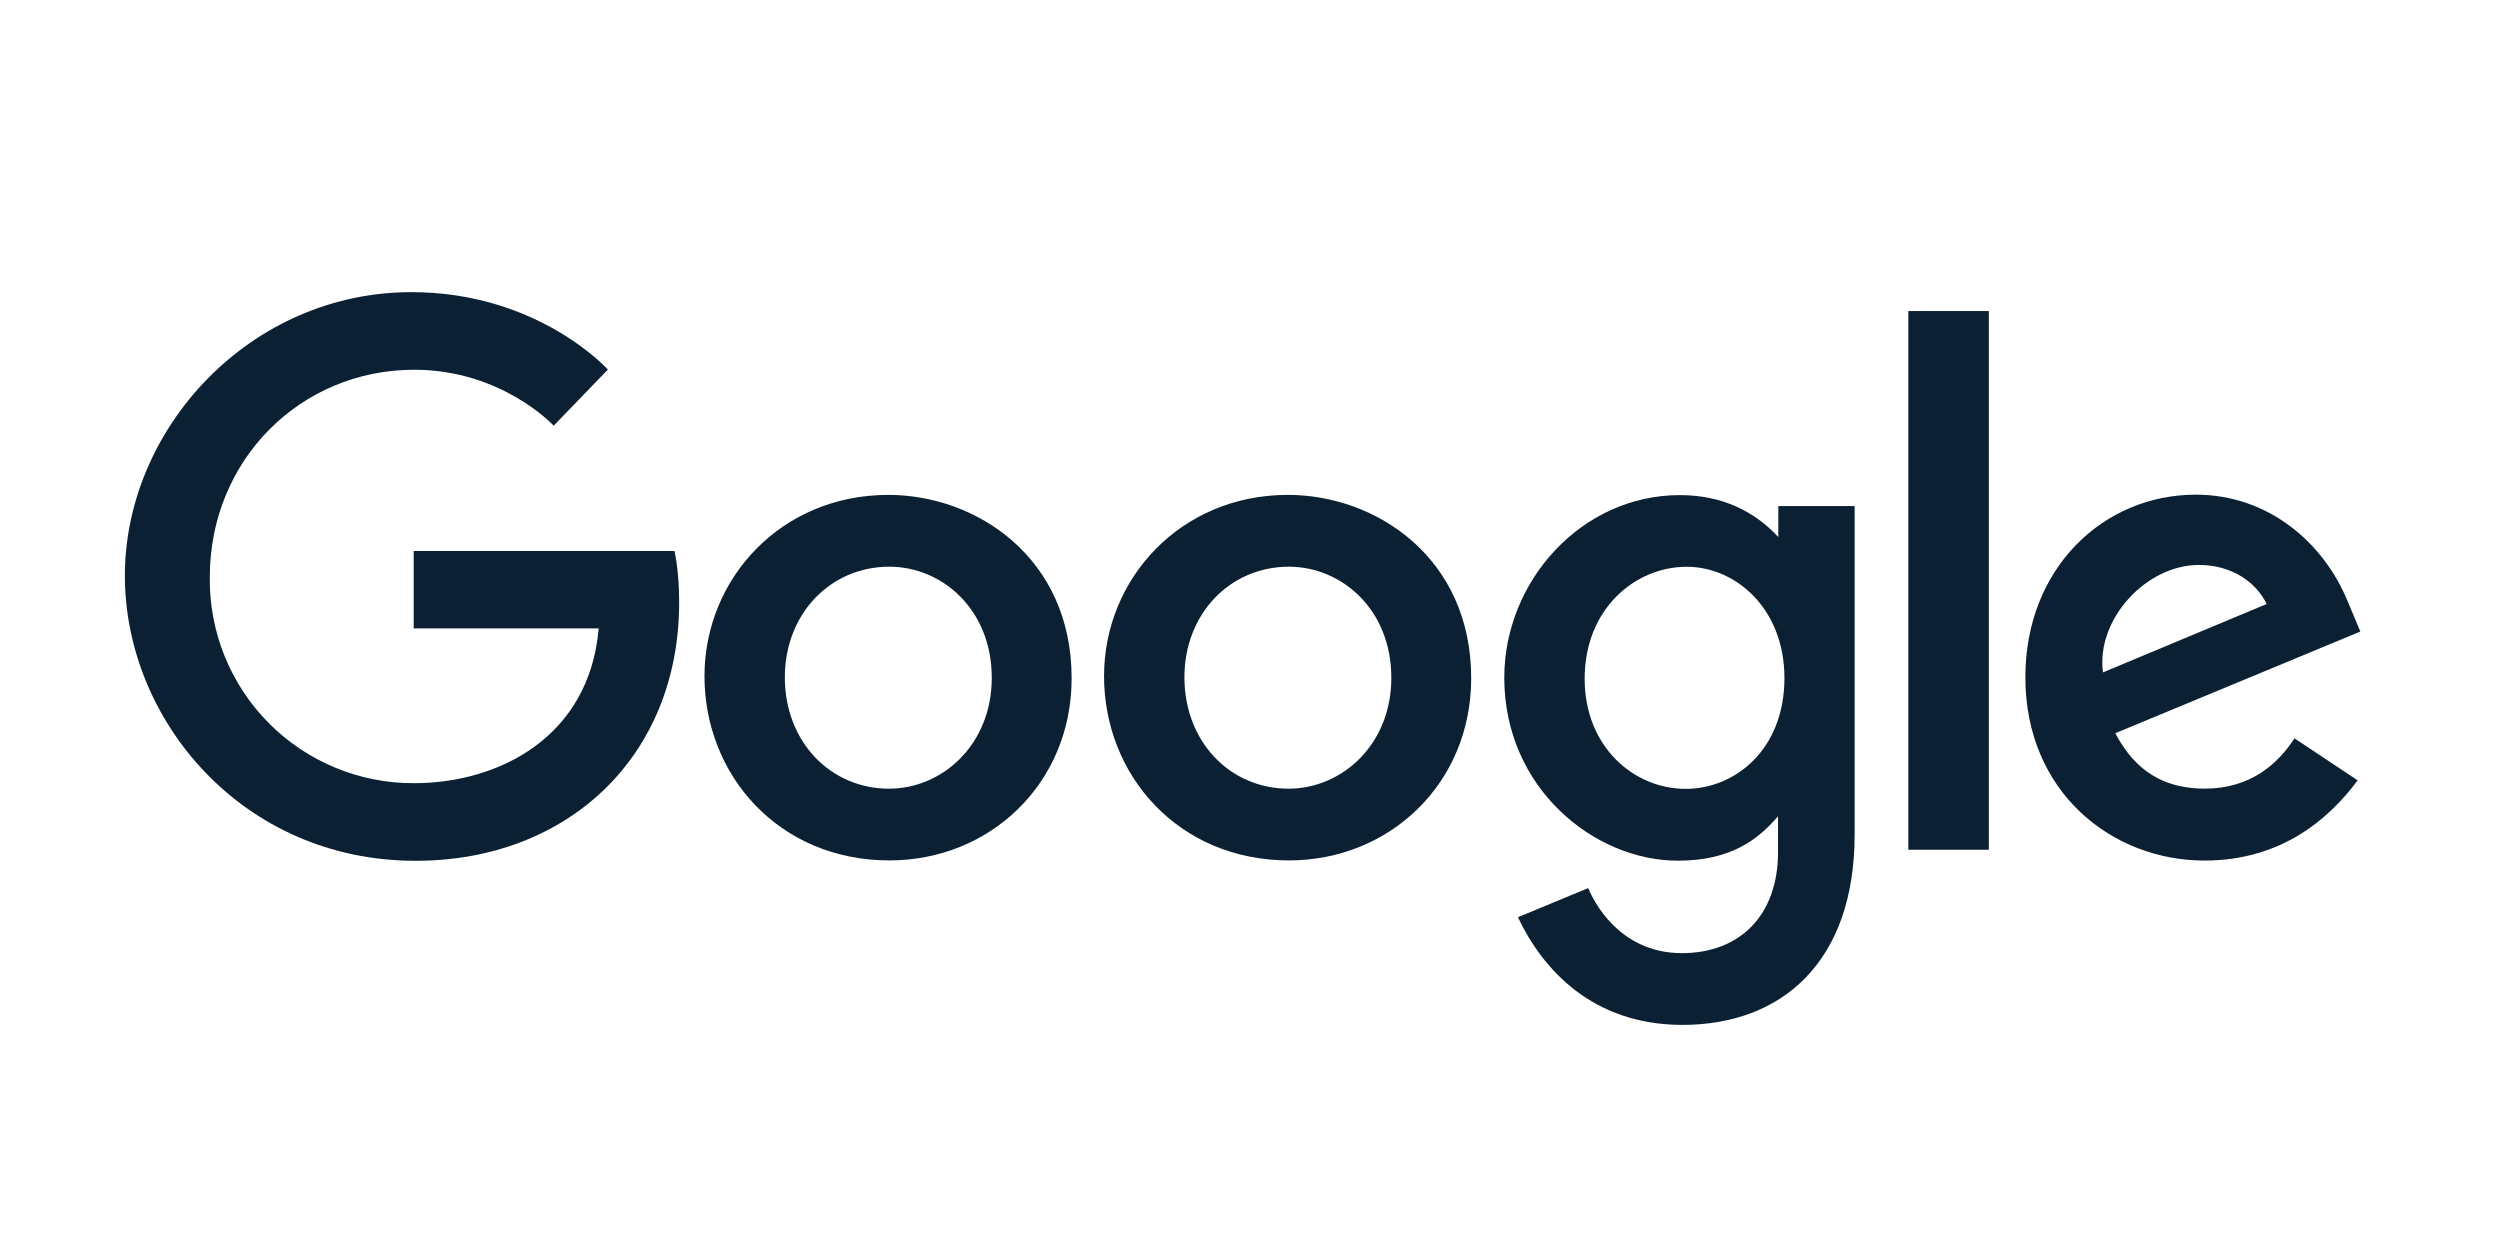 <svg width="120" height="60" viewBox="0 0 120 60" fill="none" xmlns="http://www.w3.org/2000/svg">
<path d="M32.377 26.447H19.857V30.162H28.737C28.297 35.361 23.964 37.593 19.872 37.593C18.576 37.599 17.291 37.346 16.094 36.85C14.896 36.354 13.809 35.624 12.897 34.704C11.984 33.783 11.264 32.69 10.779 31.488C10.294 30.285 10.053 28.999 10.07 27.703C10.07 22.078 14.424 17.748 19.884 17.748C24.096 17.748 26.578 20.433 26.578 20.433L29.178 17.739C29.178 17.739 25.838 14.023 19.748 14.023C11.993 14.023 5.994 20.567 5.994 27.637C5.994 34.563 11.637 41.319 19.944 41.319C27.251 41.319 32.6 36.312 32.6 28.91C32.6 27.349 32.373 26.447 32.373 26.447H32.377Z" fill="#0B2033"/>
<path d="M42.635 23.755C37.496 23.755 33.815 27.772 33.815 32.455C33.815 37.209 37.385 41.3 42.694 41.3C47.501 41.3 51.438 37.627 51.438 32.557C51.438 26.757 46.858 23.754 42.635 23.754V23.755ZM42.684 27.201C45.211 27.201 47.605 29.244 47.605 32.535C47.605 35.755 45.221 37.857 42.672 37.857C39.873 37.857 37.672 35.615 37.672 32.509C37.672 29.469 39.852 27.201 42.693 27.201H42.684Z" fill="#0B2033"/>
<path d="M61.814 23.755C56.676 23.755 52.994 27.772 52.994 32.455C52.994 37.209 56.564 41.3 61.874 41.3C66.68 41.3 70.617 37.627 70.617 32.557C70.617 26.757 66.037 23.754 61.814 23.754V23.755ZM61.864 27.201C64.39 27.201 66.784 29.244 66.784 32.535C66.784 35.755 64.4 37.857 61.852 37.857C59.052 37.857 56.852 35.615 56.852 32.509C56.852 29.469 59.032 27.201 61.872 27.201H61.864Z" fill="#0B2033"/>
<path d="M80.627 23.765C75.911 23.765 72.205 27.895 72.205 32.531C72.205 37.811 76.502 41.313 80.545 41.313C83.045 41.313 84.375 40.32 85.345 39.181V40.911C85.345 43.938 83.507 45.751 80.733 45.751C78.053 45.751 76.709 43.758 76.233 42.628L72.861 44.028C74.057 46.558 76.465 49.195 80.761 49.195C85.461 49.195 89.023 46.242 89.023 40.048V24.292H85.359V25.778C84.229 24.558 82.681 23.765 80.629 23.765H80.627ZM80.967 27.205C83.279 27.205 85.653 29.179 85.653 32.55C85.653 35.977 83.283 37.865 80.916 37.865C78.402 37.865 76.063 35.825 76.063 32.582C76.063 29.214 78.493 27.205 80.967 27.205Z" fill="#0B2033"/>
<path d="M105.4 23.744C100.952 23.744 97.217 27.284 97.217 32.504C97.217 38.03 101.38 41.307 105.817 41.307C109.529 41.307 111.817 39.277 113.167 37.457L110.134 35.439C109.347 36.659 108.031 37.854 105.836 37.854C103.37 37.854 102.236 36.504 101.533 35.194L113.296 30.314L112.696 28.884C111.56 26.084 108.908 23.744 105.4 23.744ZM105.553 27.118C107.156 27.118 108.309 27.97 108.799 28.992L100.943 32.275C100.603 29.733 103.013 27.118 105.543 27.118H105.553Z" fill="#0B2033"/>
<path d="M91.6 40.787H95.464V14.93H91.6V40.787Z" fill="#0B2033"/>
</svg>
